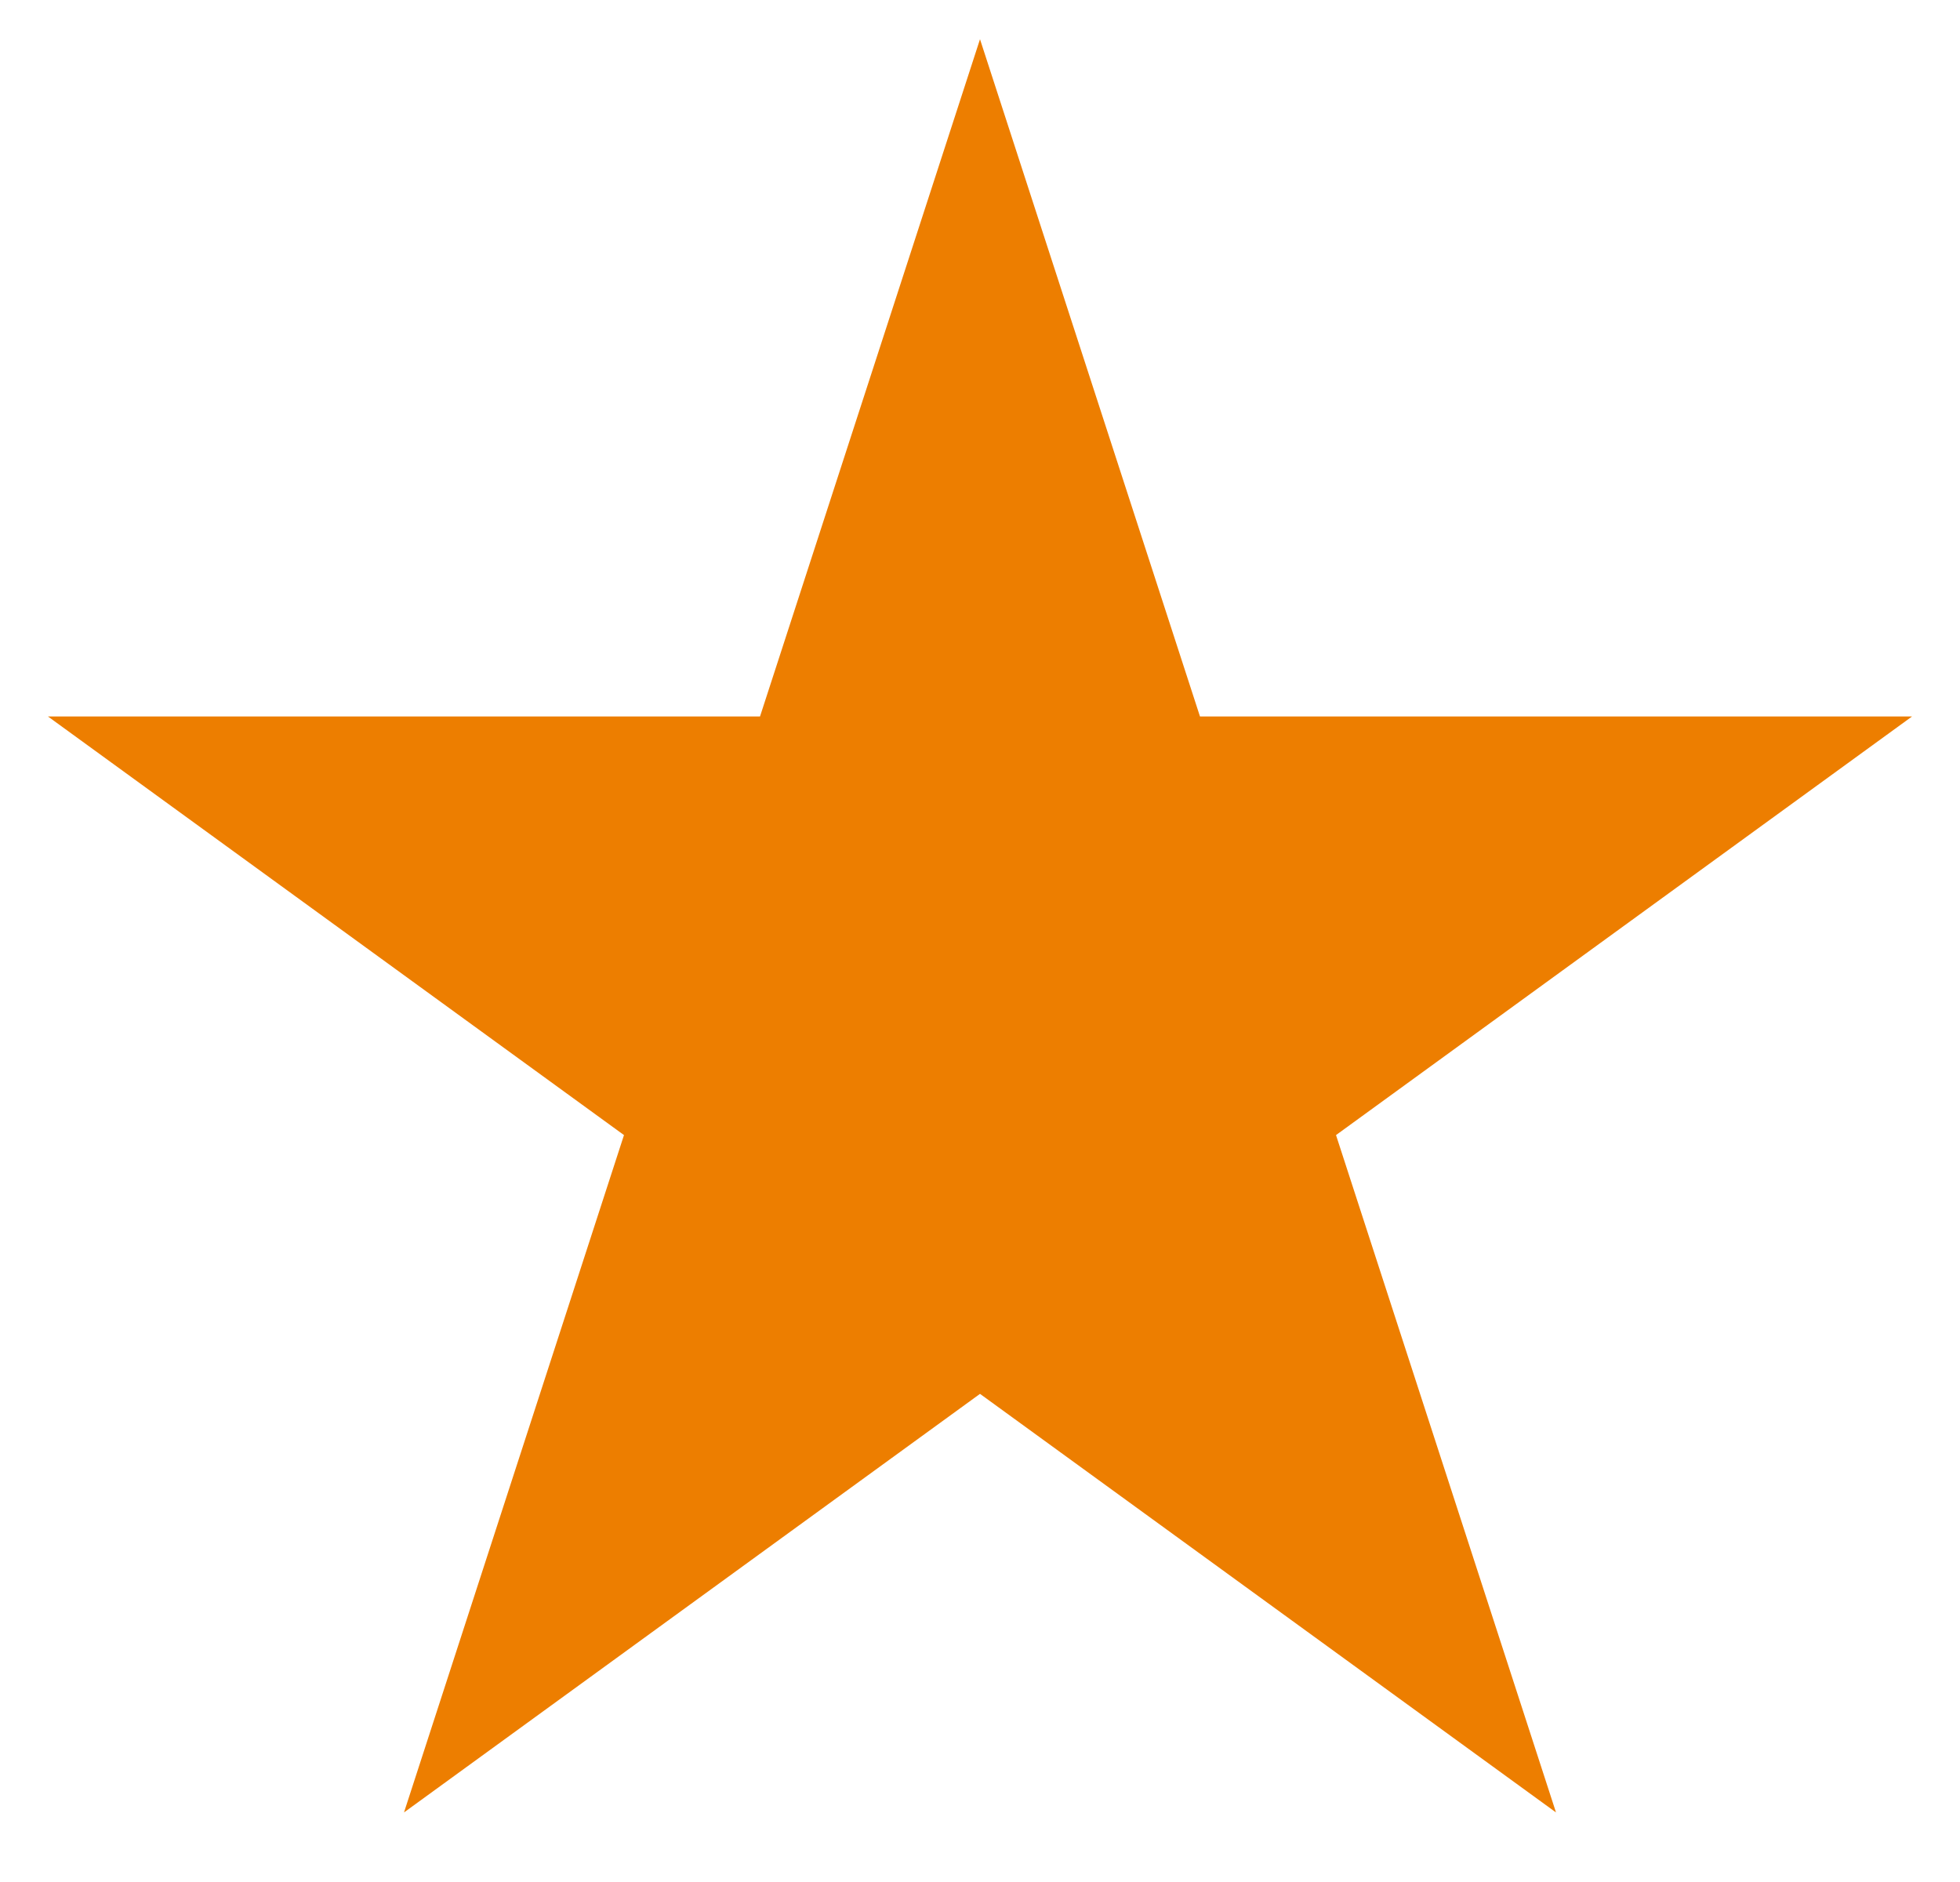 <svg width="25" height="24" viewBox="0 0 25 24" fill="none" xmlns="http://www.w3.org/2000/svg">
<path d="M12.5 0.5L15.306 9.137H24.388L17.041 14.475L19.847 23.113L12.5 17.775L5.153 23.113L7.959 14.475L0.612 9.137H9.694L12.5 0.5Z" fill="#ED7E00"/>
</svg>
